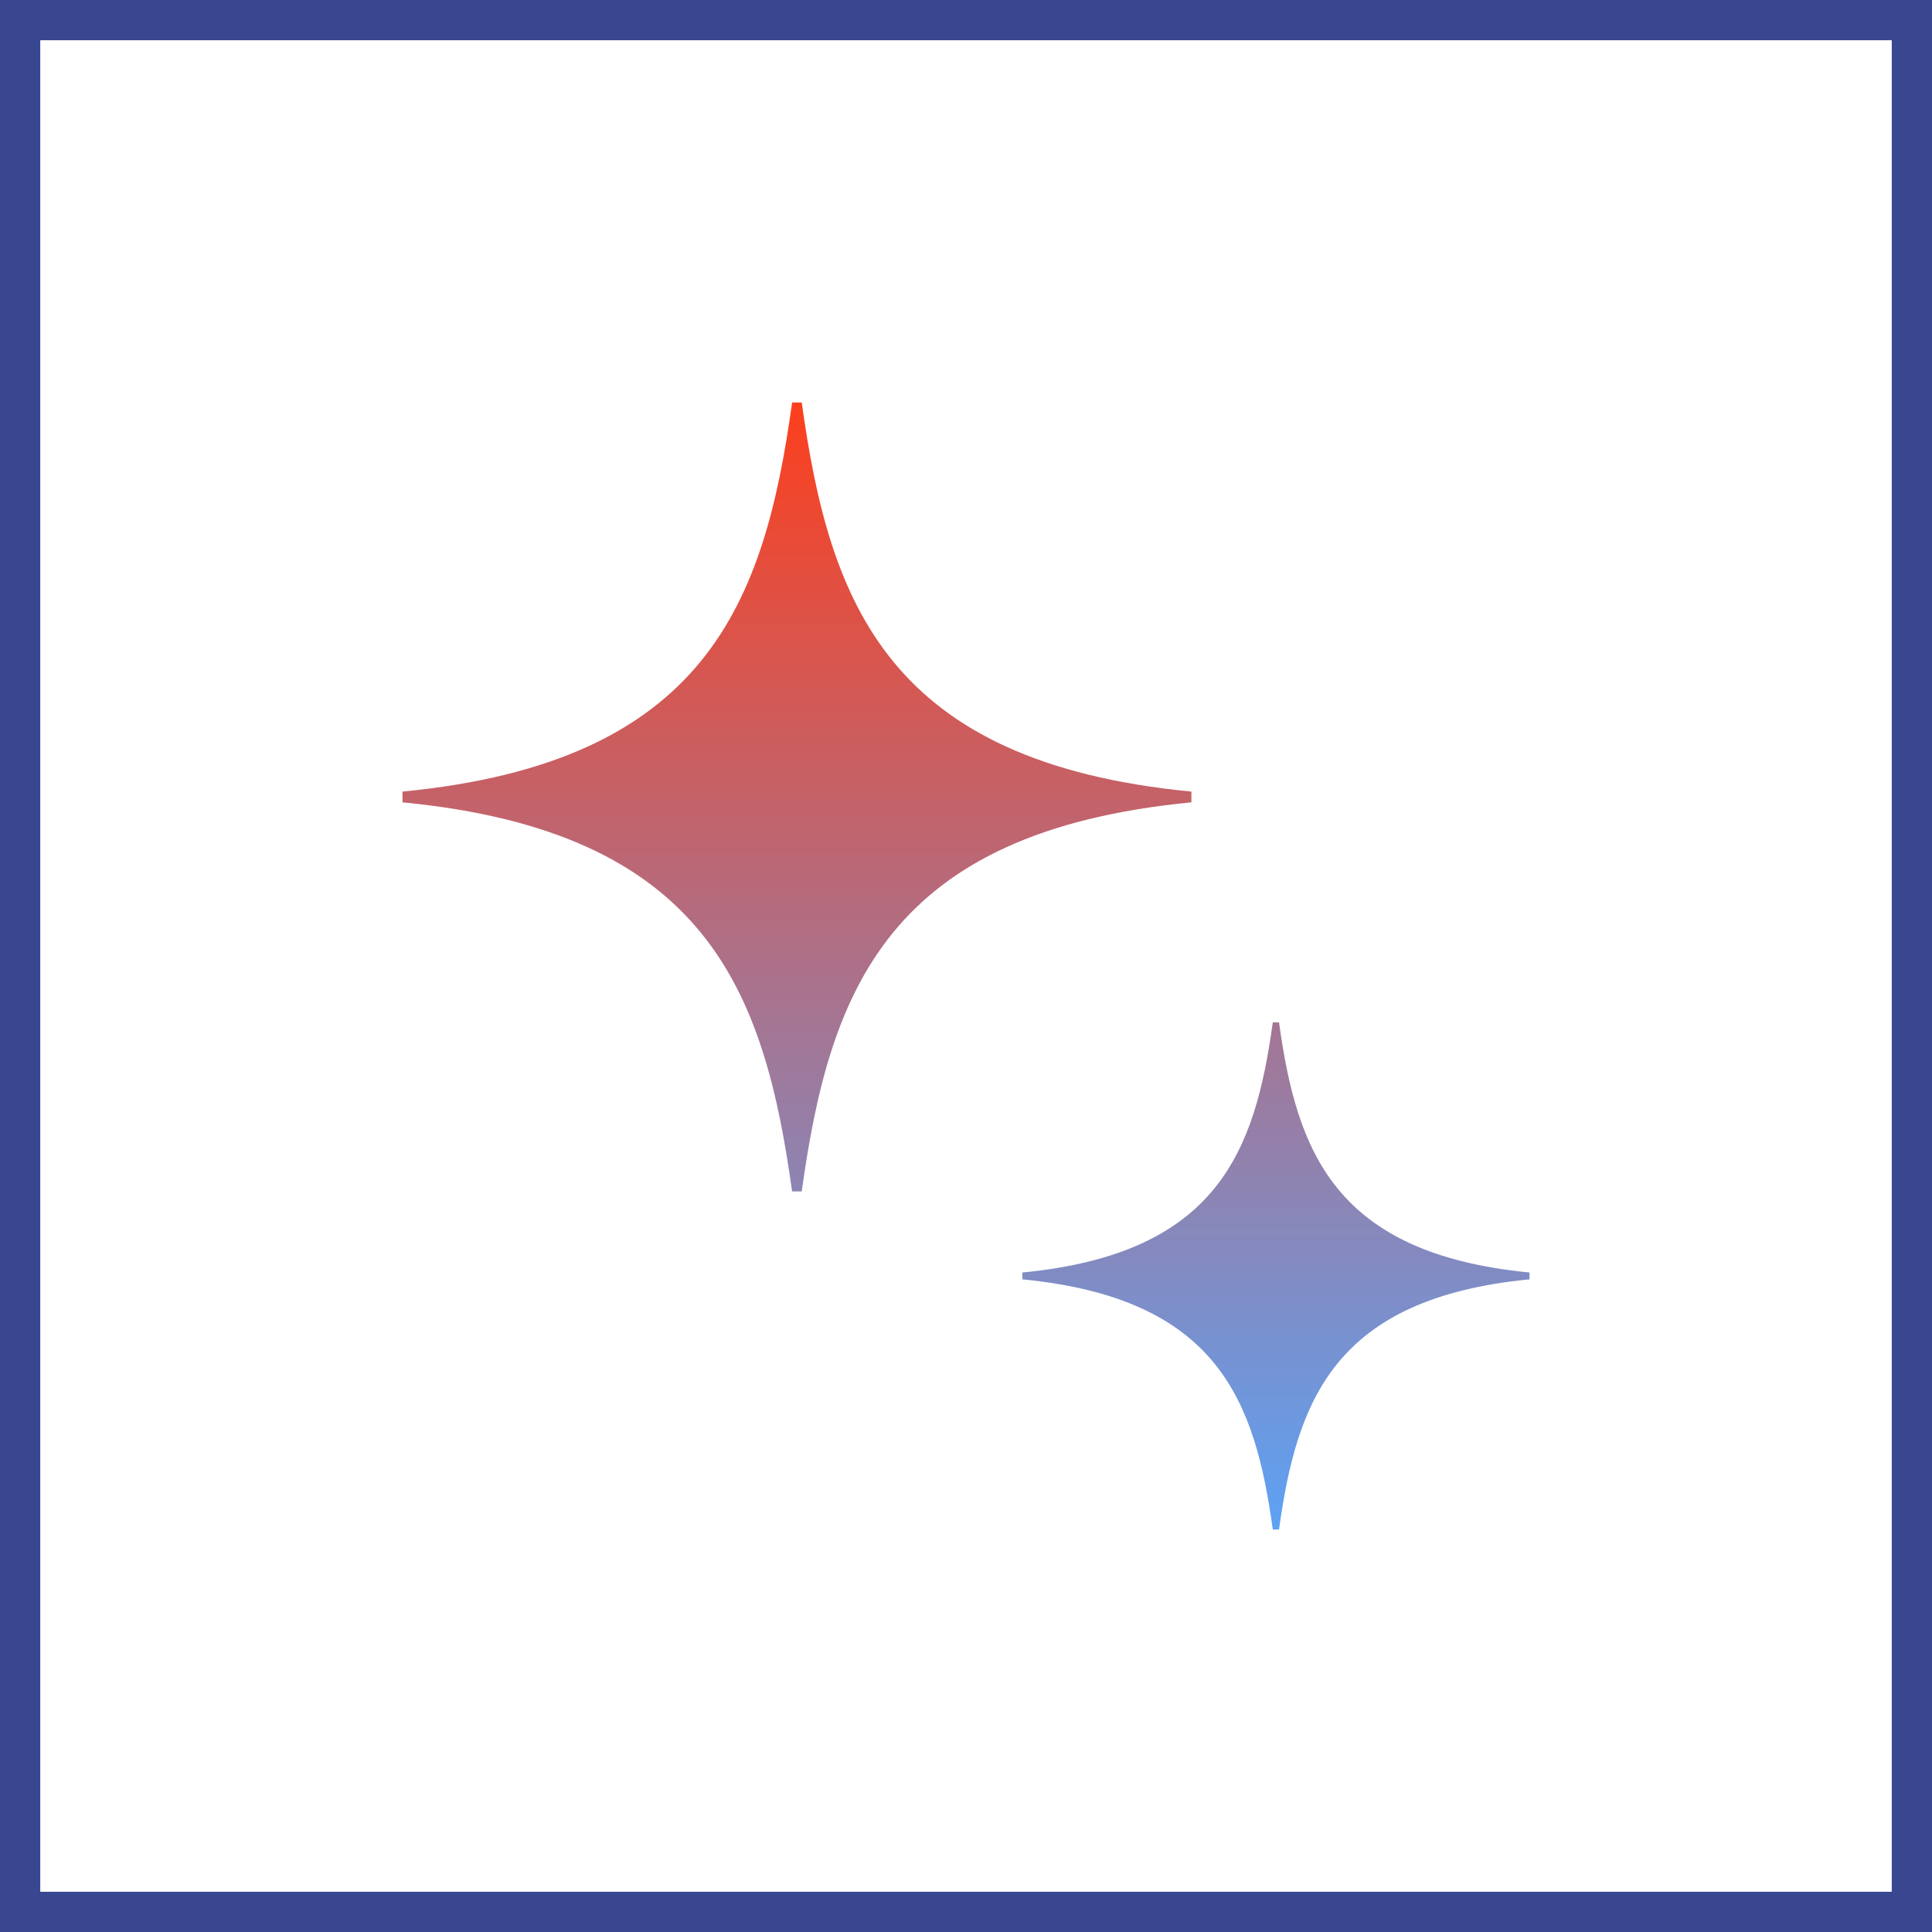 <svg xmlns="http://www.w3.org/2000/svg" width="48" height="48" fill="none" viewBox="0 0 48 48"><rect x="0" y="0" width="48" height="48" fill="#333333" stroke="none"/><path fill="#fff" stroke="#394791" d="M.5.5h47v47H.5V.5Z"/><path fill="url(#a)" fill-rule="evenodd" d="M31.777 25.4c.442 3.206 1.376 5.744 6.223 6.215v.17c-4.847.47-5.78 3.008-6.223 6.215h-.155c-.441-3.206-1.372-5.744-6.222-6.215v-.17c4.851-.47 5.78-3.008 6.222-6.215h.155ZM19.919 10c.69 4.991 2.136 8.938 9.681 9.667v.267c-7.545.728-8.99 4.675-9.681 9.666h-.24c-.691-4.991-2.136-8.938-9.679-9.666v-.267c7.543-.73 8.988-4.676 9.68-9.667h.239Z" clip-rule="evenodd"/><defs><linearGradient id="a" x1="24" x2="24" y1="10" y2="38" gradientUnits="userSpaceOnUse"><stop stop-color="#FC3F1D"/><stop offset="1" stop-color="#5DA2F4"/></linearGradient></defs></svg>